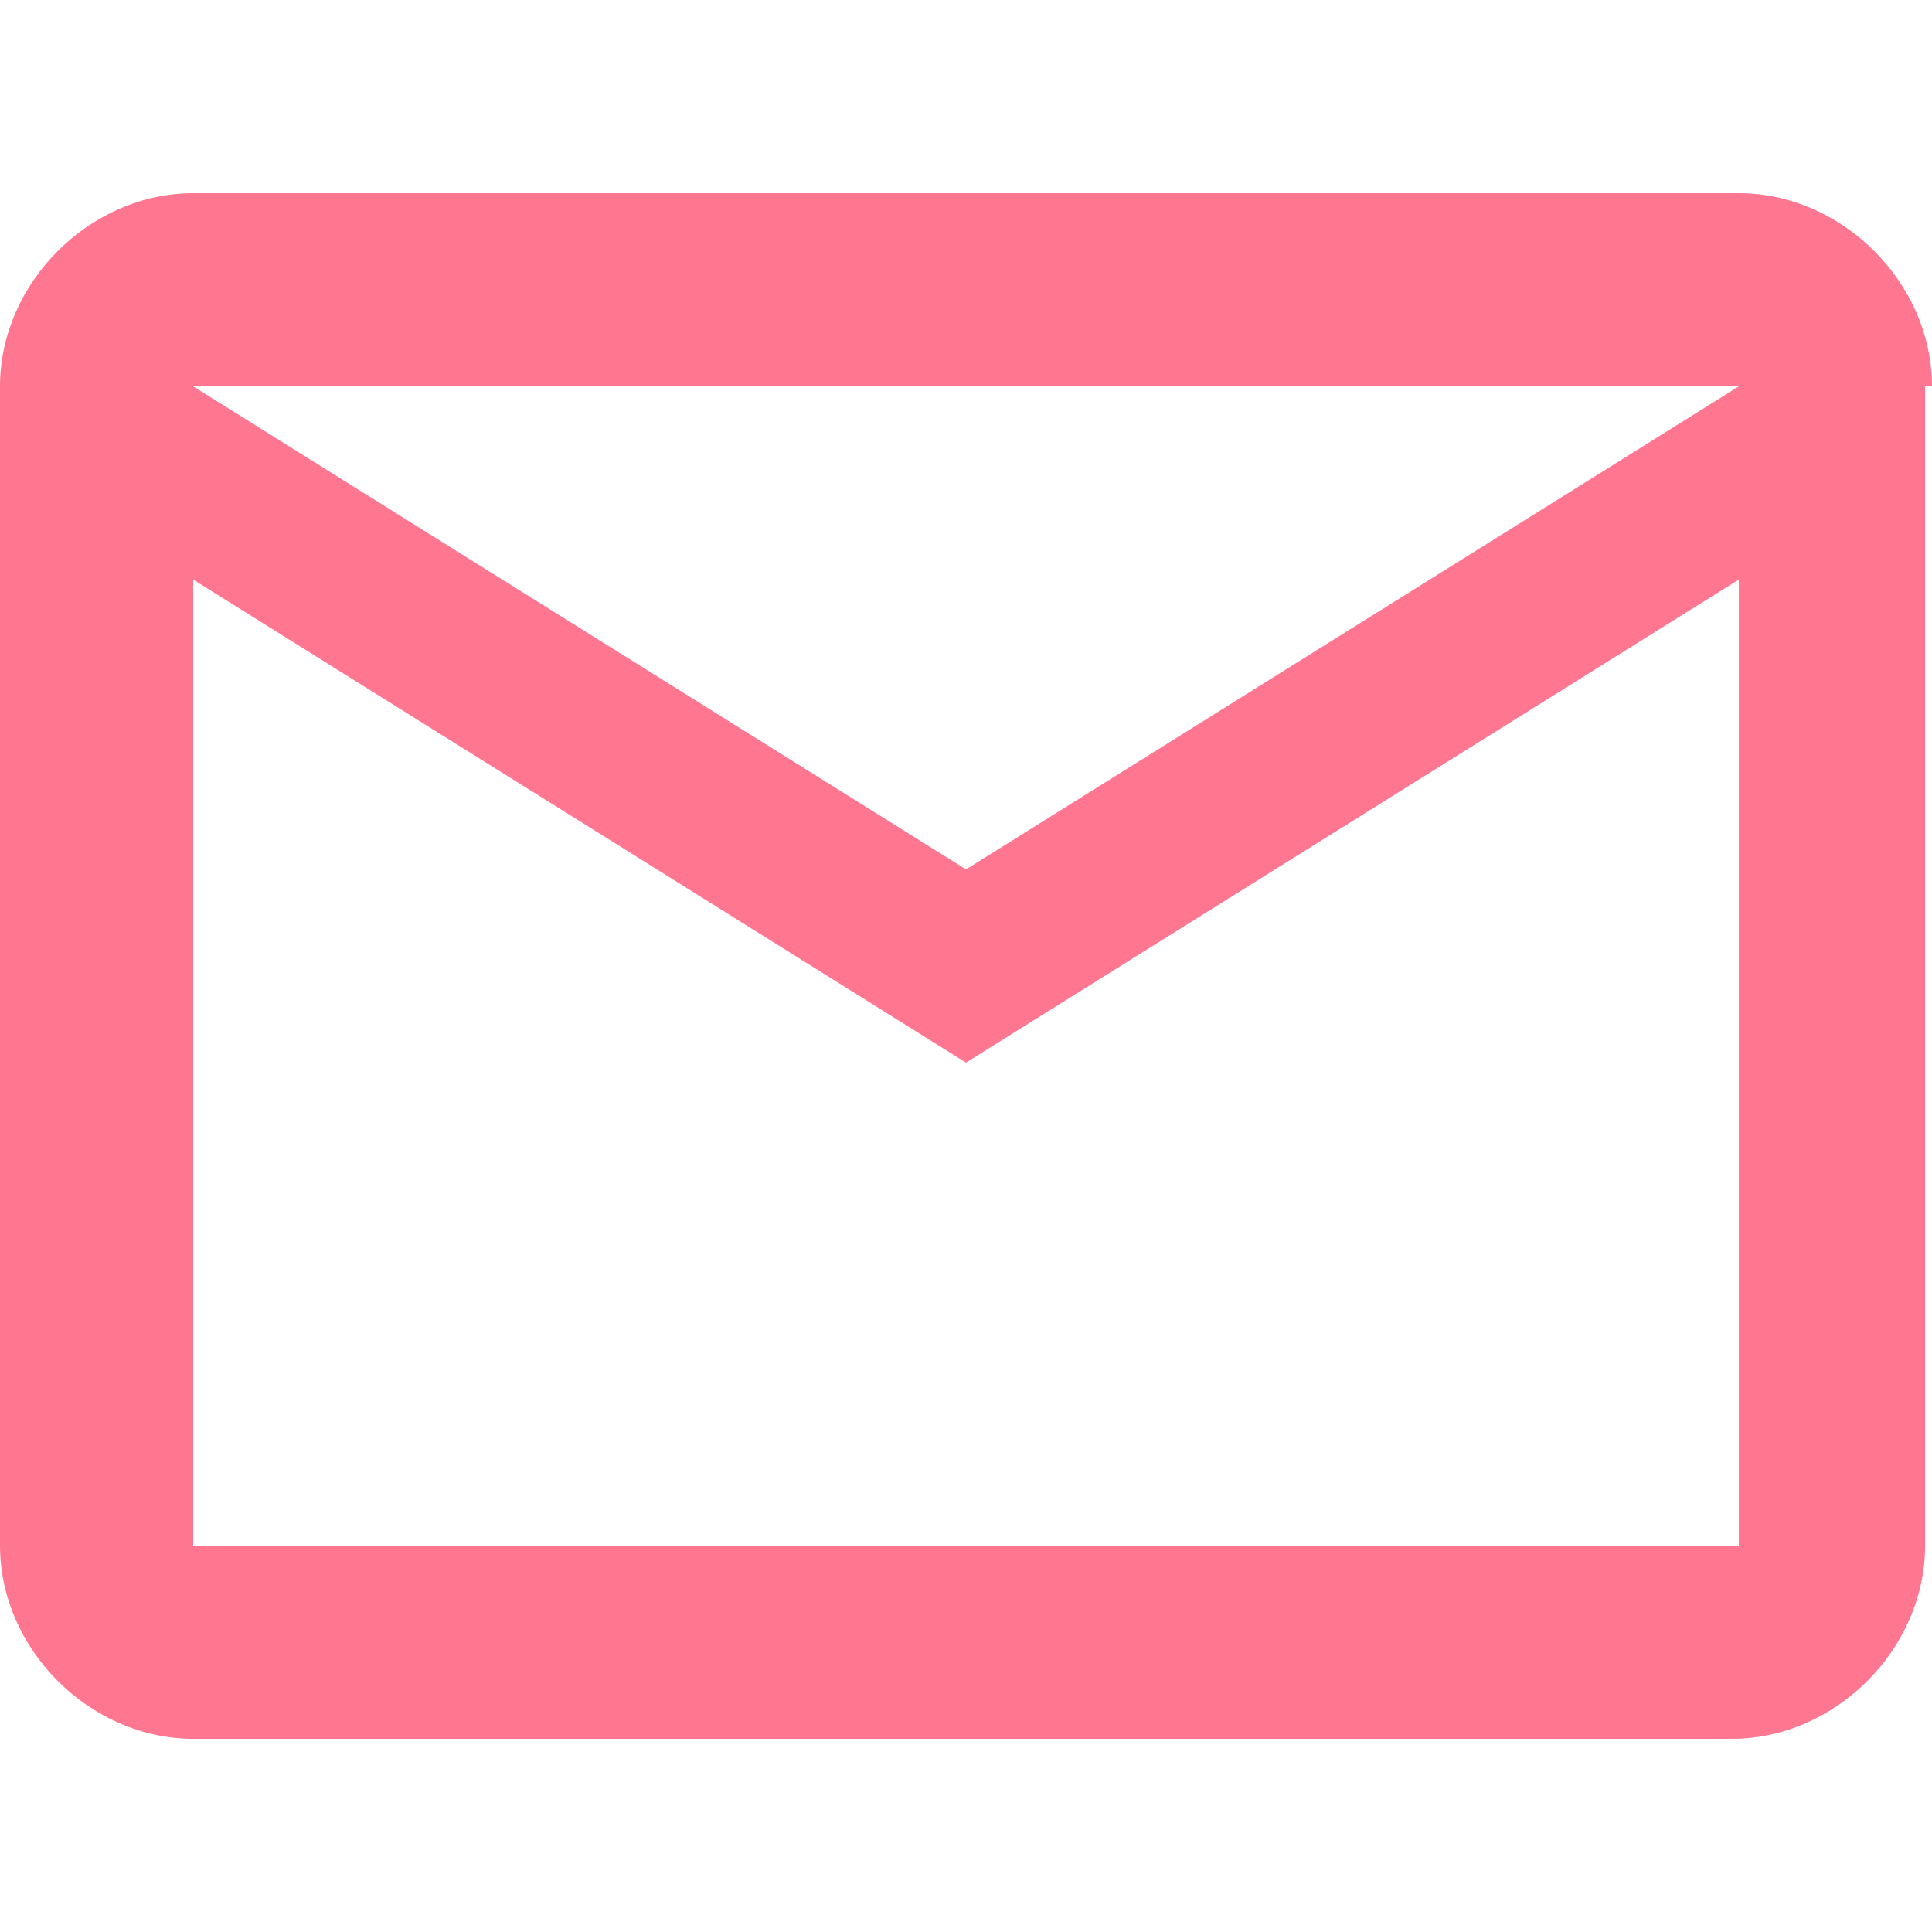 <?xml version="1.0" encoding="utf-8"?>
<!-- Generator: Adobe Illustrator 23.0.1, SVG Export Plug-In . SVG Version: 6.00 Build 0)  -->
<svg version="1.1" id="Слой_1" xmlns="http://www.w3.org/2000/svg" xmlns:xlink="http://www.w3.org/1999/xlink" x="0px" y="0px"
	 viewBox="0 0 28 28" style="enable-background:new 0 0 28 28;" xml:space="preserve">
<style type="text/css">
	.st0{fill:#ff7691;}
</style>
<path class="st0" d="M28,5.6c0-1.5-1.3-2.8-2.8-2.8H2.8C1.3,2.8,0,4.1,0,5.6v16.8c0,1.5,1.3,2.8,2.8,2.8h22.3c1.5,0,2.8-1.3,2.8-2.8
	V5.6 M25.2,5.6l-11.2,7l-11.2-7H25.2 M25.2,22.4H2.8v-14l11.2,7l11.2-7V22.4z"/>
</svg>
